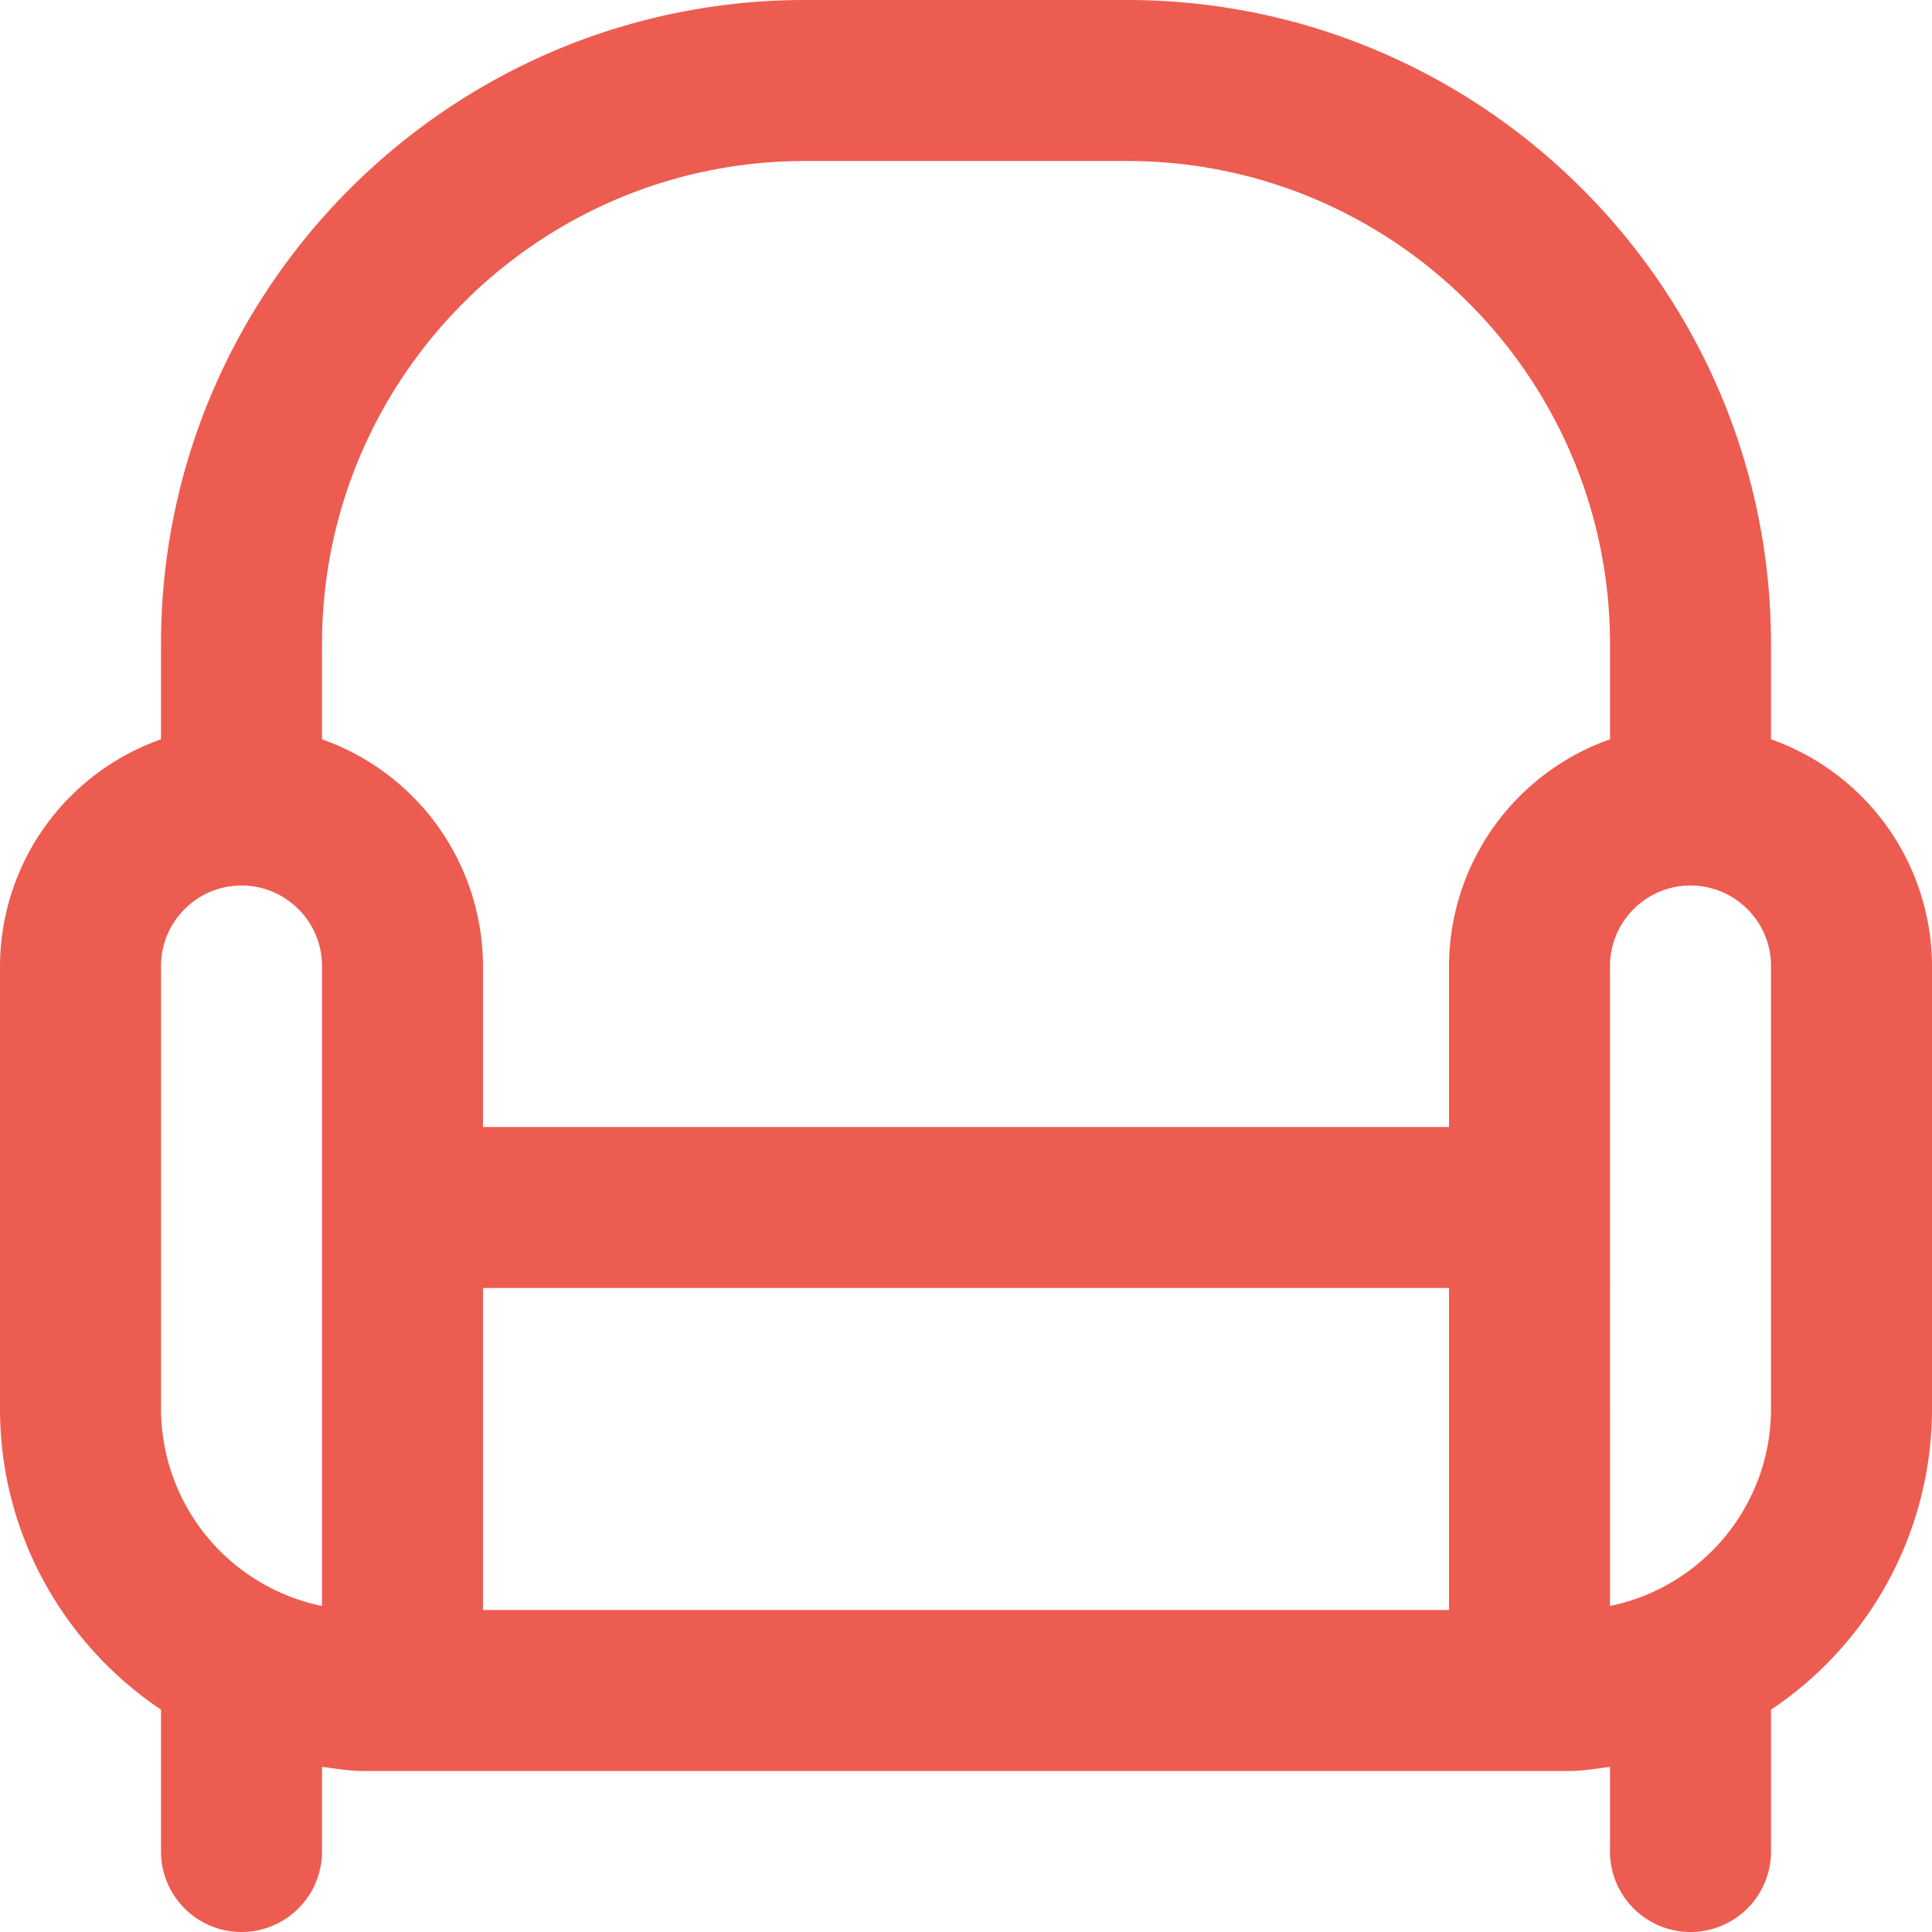 <svg xmlns="http://www.w3.org/2000/svg" viewBox="0 0 24 24"><path d="M22 9.184V8c0-4.411-3.589-8-8-8h-4C5.589 0 2 3.589 2 8v1.184A2.996 2.996 0 0 0 0 12v5.5c0 1.557.795 2.93 2 3.738V23a1 1 0 0 0 2 0v-1.051c.166.019.329.051.5.051h15c.171 0 .334-.032.5-.051V23a1 1 0 0 0 2 0v-1.762a4.497 4.497 0 0 0 2-3.738V12a2.996 2.996 0 0 0-2-2.816ZM10 2h4c3.309 0 6 2.691 6 6v1.184A2.996 2.996 0 0 0 18 12v2H6v-2a2.996 2.996 0 0 0-2-2.816V8c0-3.309 2.691-6 6-6ZM4 19.95a2.504 2.504 0 0 1-2-2.45V12c0-.551.449-1 1-1s1 .449 1 1v7.95ZM6 20v-4h12v4H6Zm16-2.5c0 1.208-.86 2.217-2 2.45V12c0-.551.449-1 1-1s1 .449 1 1v5.5Z" fill="#ed5c50"></path></svg>
